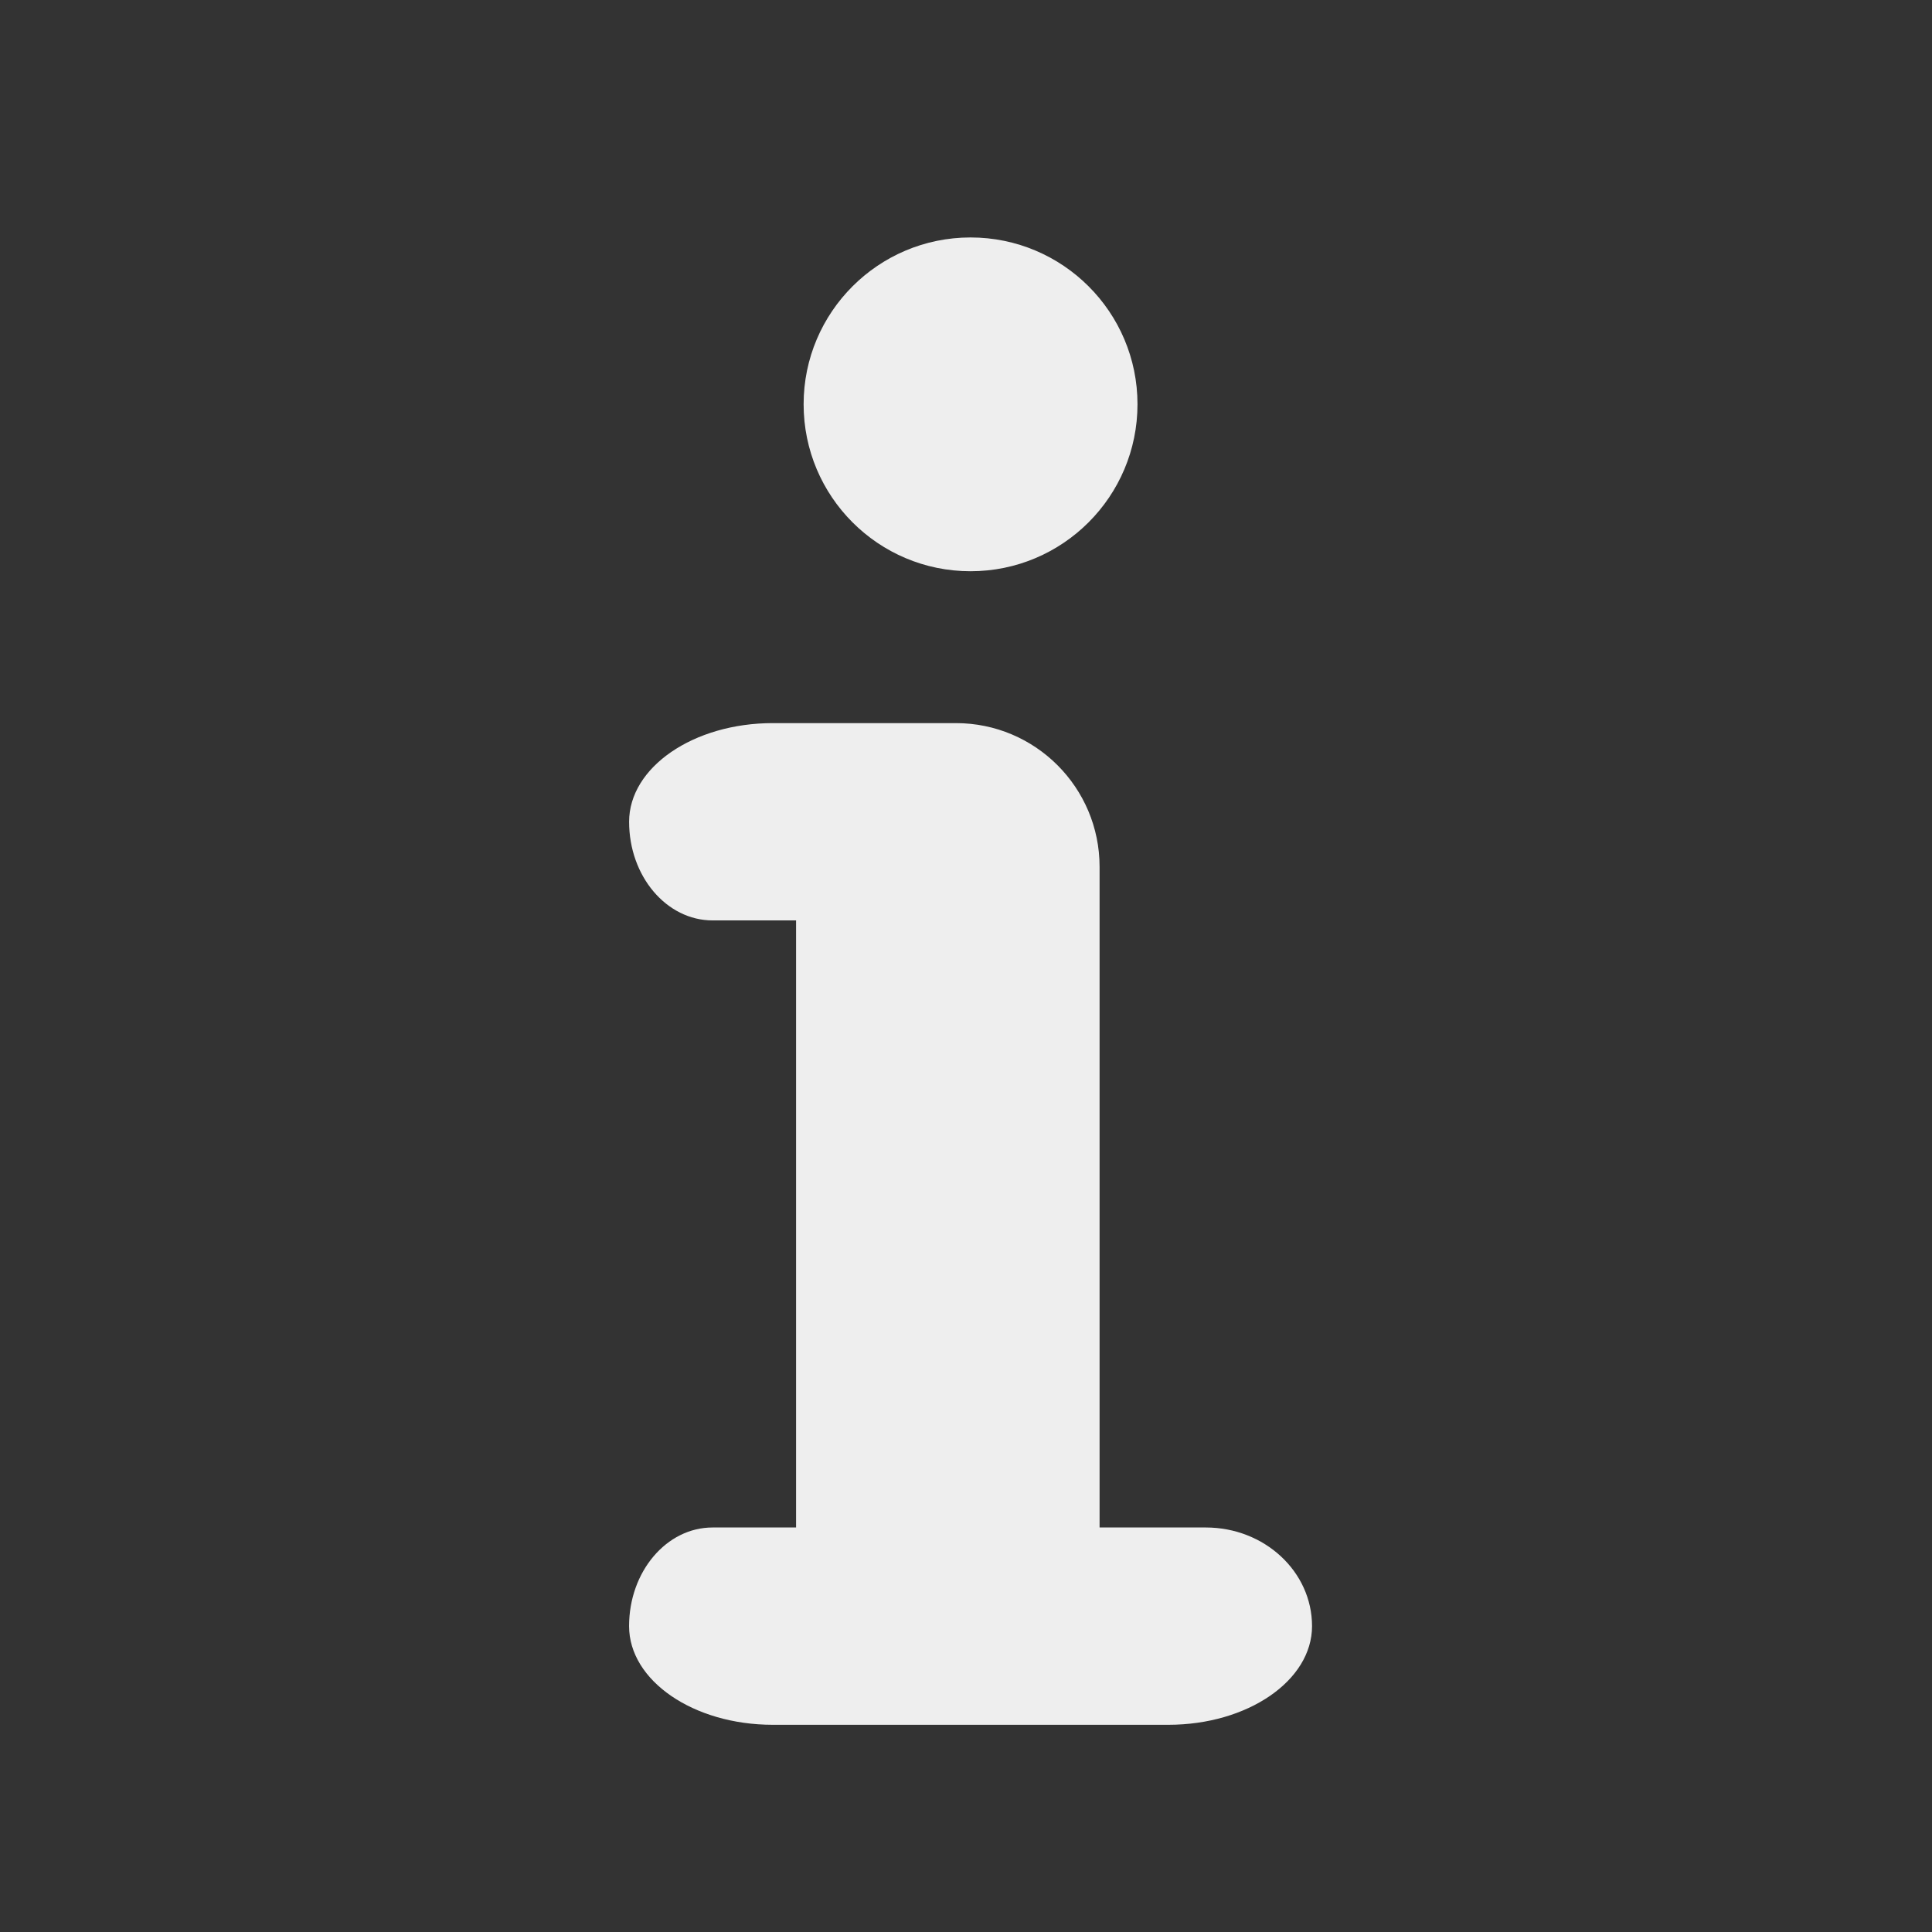 <?xml version="1.0" encoding="utf-8"?>
<!-- Generator: Adobe Illustrator 17.0.0, SVG Export Plug-In . SVG Version: 6.00 Build 0)  -->
<!DOCTYPE svg PUBLIC "-//W3C//DTD SVG 1.1//EN" "http://www.w3.org/Graphics/SVG/1.1/DTD/svg11.dtd">
<svg version="1.1" id="Capa_1" xmlns="http://www.w3.org/2000/svg" xmlns:xlink="http://www.w3.org/1999/xlink" x="0px" y="0px"
	 width="64px" height="64px" viewBox="0 0 64 64" enable-background="new 0 0 64 64" xml:space="preserve">
<rect x="0" y="0" width="64" height="64" fill="#333333" stroke="none"/>
<path style="fill:#eeeeee;" d="M23.605,50.6c-1.528,0-2.766,1.462-2.766,3.268c0,1.805,2.131,3.268,4.76,3.268h13.104c2.628,0,4.76-1.464,4.76-3.268
	c0-1.806-1.575-3.268-3.519-3.268h-3.519V28.714c0-2.629-2.131-4.76-4.76-4.76h-6.065c-2.628,0-4.76,1.463-4.76,3.268
	c0,1.806,1.238,3.268,2.766,3.268h2.765V50.6C26.371,50.6,25.132,50.6,23.605,50.6z"/>
<path style="fill:#eeeeee;" d="M37.681,13.391c0-3.049-2.476-5.525-5.531-5.525c-3.053,0-5.529,2.477-5.529,5.525c0,3.056,2.476,5.532,5.529,5.532
	C35.205,18.923,37.681,16.446,37.681,13.391z"/>
</svg>
